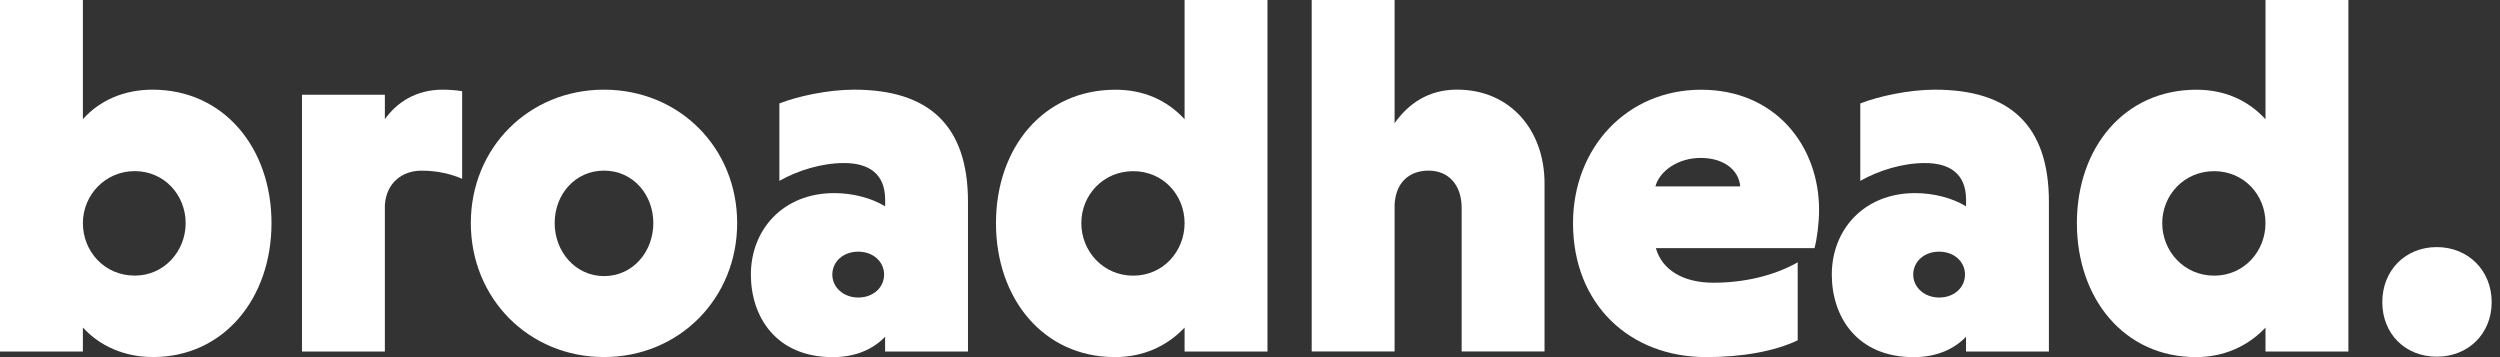 <svg width="245" height="35" viewBox="0 0 245 35" fill="none" xmlns="http://www.w3.org/2000/svg">
<rect x="0" y="0" width="245" height="35" fill="#333333" stroke="none"/>
<g clip-path="url(#clip0_9767_4936)">
<path d="M8.123 34.449H0V0H8.123V11.68C9.767 9.836 12.157 8.788 14.95 8.788C21.924 8.788 26.607 14.483 26.607 21.864C26.607 29.246 21.919 34.99 14.999 34.99C12.162 34.99 9.767 33.894 8.123 32.099V34.444V34.449ZM13.208 27.009C16.093 27.009 18.194 24.614 18.194 21.864C18.194 19.116 16.103 16.77 13.208 16.77C10.312 16.77 8.123 19.116 8.123 21.864C8.123 24.614 10.214 27.009 13.208 27.009Z" fill="white"/>
<path d="M37.712 11.68C38.904 10.032 40.75 8.788 43.395 8.788C43.891 8.788 44.74 8.837 45.29 8.936V17.522C44.244 17.075 42.949 16.725 41.304 16.725C39.41 16.725 37.869 17.92 37.717 20.07V34.449H29.594V9.285H37.717V11.68H37.712Z" fill="white"/>
<path d="M59.191 8.788C66.568 8.788 72.242 14.483 72.242 21.864C72.242 29.246 66.558 34.99 59.191 34.99C51.824 34.99 46.141 29.246 46.141 21.864C46.141 14.483 51.824 8.788 59.191 8.788ZM59.191 27.058C62.028 27.058 64.026 24.663 64.026 21.864C64.026 19.066 62.033 16.721 59.191 16.721C56.349 16.721 54.357 19.066 54.357 21.864C54.357 24.663 56.398 27.058 59.191 27.058Z" fill="white"/>
<path d="M76.379 10.136C78.17 9.437 81.115 8.788 83.701 8.788C90.975 8.788 94.862 12.23 94.862 19.77V34.449H86.74V33.003C85.542 34.252 83.8 35 81.606 35C76.025 35 73.586 31.007 73.586 26.91C73.586 22.519 76.722 18.924 81.758 18.924C83.598 18.924 85.444 19.42 86.745 20.222V19.573C86.745 17.03 85.149 15.978 82.71 15.978C80.57 15.978 78.229 16.676 76.379 17.724V10.136ZM84.104 29.158C85.596 29.158 86.641 28.159 86.641 26.91C86.641 25.661 85.596 24.663 84.104 24.663C82.612 24.663 81.567 25.661 81.567 26.91C81.567 28.159 82.661 29.158 84.104 29.158Z" fill="white"/>
<path d="M116.089 32.103C114.347 33.948 112.006 34.995 109.262 34.995C102.234 34.995 97.606 29.251 97.606 21.869C97.606 14.488 102.244 8.793 109.311 8.793C112.05 8.793 114.347 9.791 116.089 11.685V0H124.212V34.449H116.089V32.103ZM111.054 16.775C108.114 16.775 105.969 19.12 105.969 21.869C105.969 24.619 108.109 27.014 111.054 27.014C113.998 27.014 116.089 24.619 116.089 21.869C116.089 19.12 113.998 16.775 111.054 16.775Z" fill="white"/>
<path d="M136.665 12.078C138.01 10.18 139.953 8.783 142.795 8.783C147.978 8.783 151.364 12.727 151.364 17.97V34.444H143.242V20.365C143.242 18.117 141.946 16.721 140.007 16.721C138.069 16.721 136.773 17.916 136.67 20.065V34.444H128.547V0H136.67V12.078H136.665Z" fill="white"/>
<path d="M162.274 24.314C162.873 26.458 164.964 27.707 167.904 27.707C170.844 27.707 173.784 27.058 176.174 25.71V33.348C173.882 34.444 170.692 34.995 167.207 34.995C159.683 34.995 154.156 29.802 154.156 21.869C154.156 14.478 159.437 8.793 166.711 8.793C173.985 8.793 178.27 14.286 178.27 20.571C178.27 21.82 178.068 23.414 177.823 24.314H162.274ZM162.225 18.27H170.544C170.397 16.622 168.9 15.476 166.662 15.476C164.424 15.476 162.628 16.775 162.23 18.27H162.225Z" fill="white"/>
<path d="M182.308 10.136C184.1 9.437 187.045 8.788 189.631 8.788C196.905 8.788 200.792 12.23 200.792 19.77V34.449H192.669V33.003C191.472 34.252 189.729 35 187.535 35C181.955 35 179.516 31.007 179.516 26.91C179.516 22.519 182.652 18.924 187.688 18.924C189.528 18.924 191.374 19.42 192.674 20.222V19.573C192.674 17.03 191.079 15.978 188.64 15.978C186.5 15.978 184.159 16.676 182.308 17.724V10.136ZM190.034 29.158C191.526 29.158 192.571 28.159 192.571 26.91C192.571 25.661 191.526 24.663 190.034 24.663C188.542 24.663 187.496 25.661 187.496 26.91C187.496 28.159 188.591 29.158 190.034 29.158Z" fill="white"/>
<path d="M222.019 32.103C220.277 33.948 217.935 34.995 215.192 34.995C208.163 34.995 203.535 29.251 203.535 21.869C203.535 14.488 208.173 8.793 215.241 8.793C217.98 8.793 220.277 9.791 222.019 11.685V0H230.142V34.449H222.019V32.103ZM216.983 16.775C214.043 16.775 211.899 19.12 211.899 21.869C211.899 24.619 214.038 27.014 216.983 27.014C219.928 27.014 222.019 24.619 222.019 21.869C222.019 19.12 219.928 16.775 216.983 16.775Z" fill="white"/>
<path d="M238.8 24.215C241.887 24.215 244.184 26.512 244.184 29.61C244.184 32.708 241.892 34.955 238.8 34.955C235.708 34.955 233.465 32.708 233.465 29.61C233.465 26.512 235.708 24.215 238.8 24.215Z" fill="white"/>
</g>
<defs>
<clipPath id="clip0_9767_4936">
<rect width="244.186" height="35" fill="white"/>
</clipPath>
</defs>
</svg>
